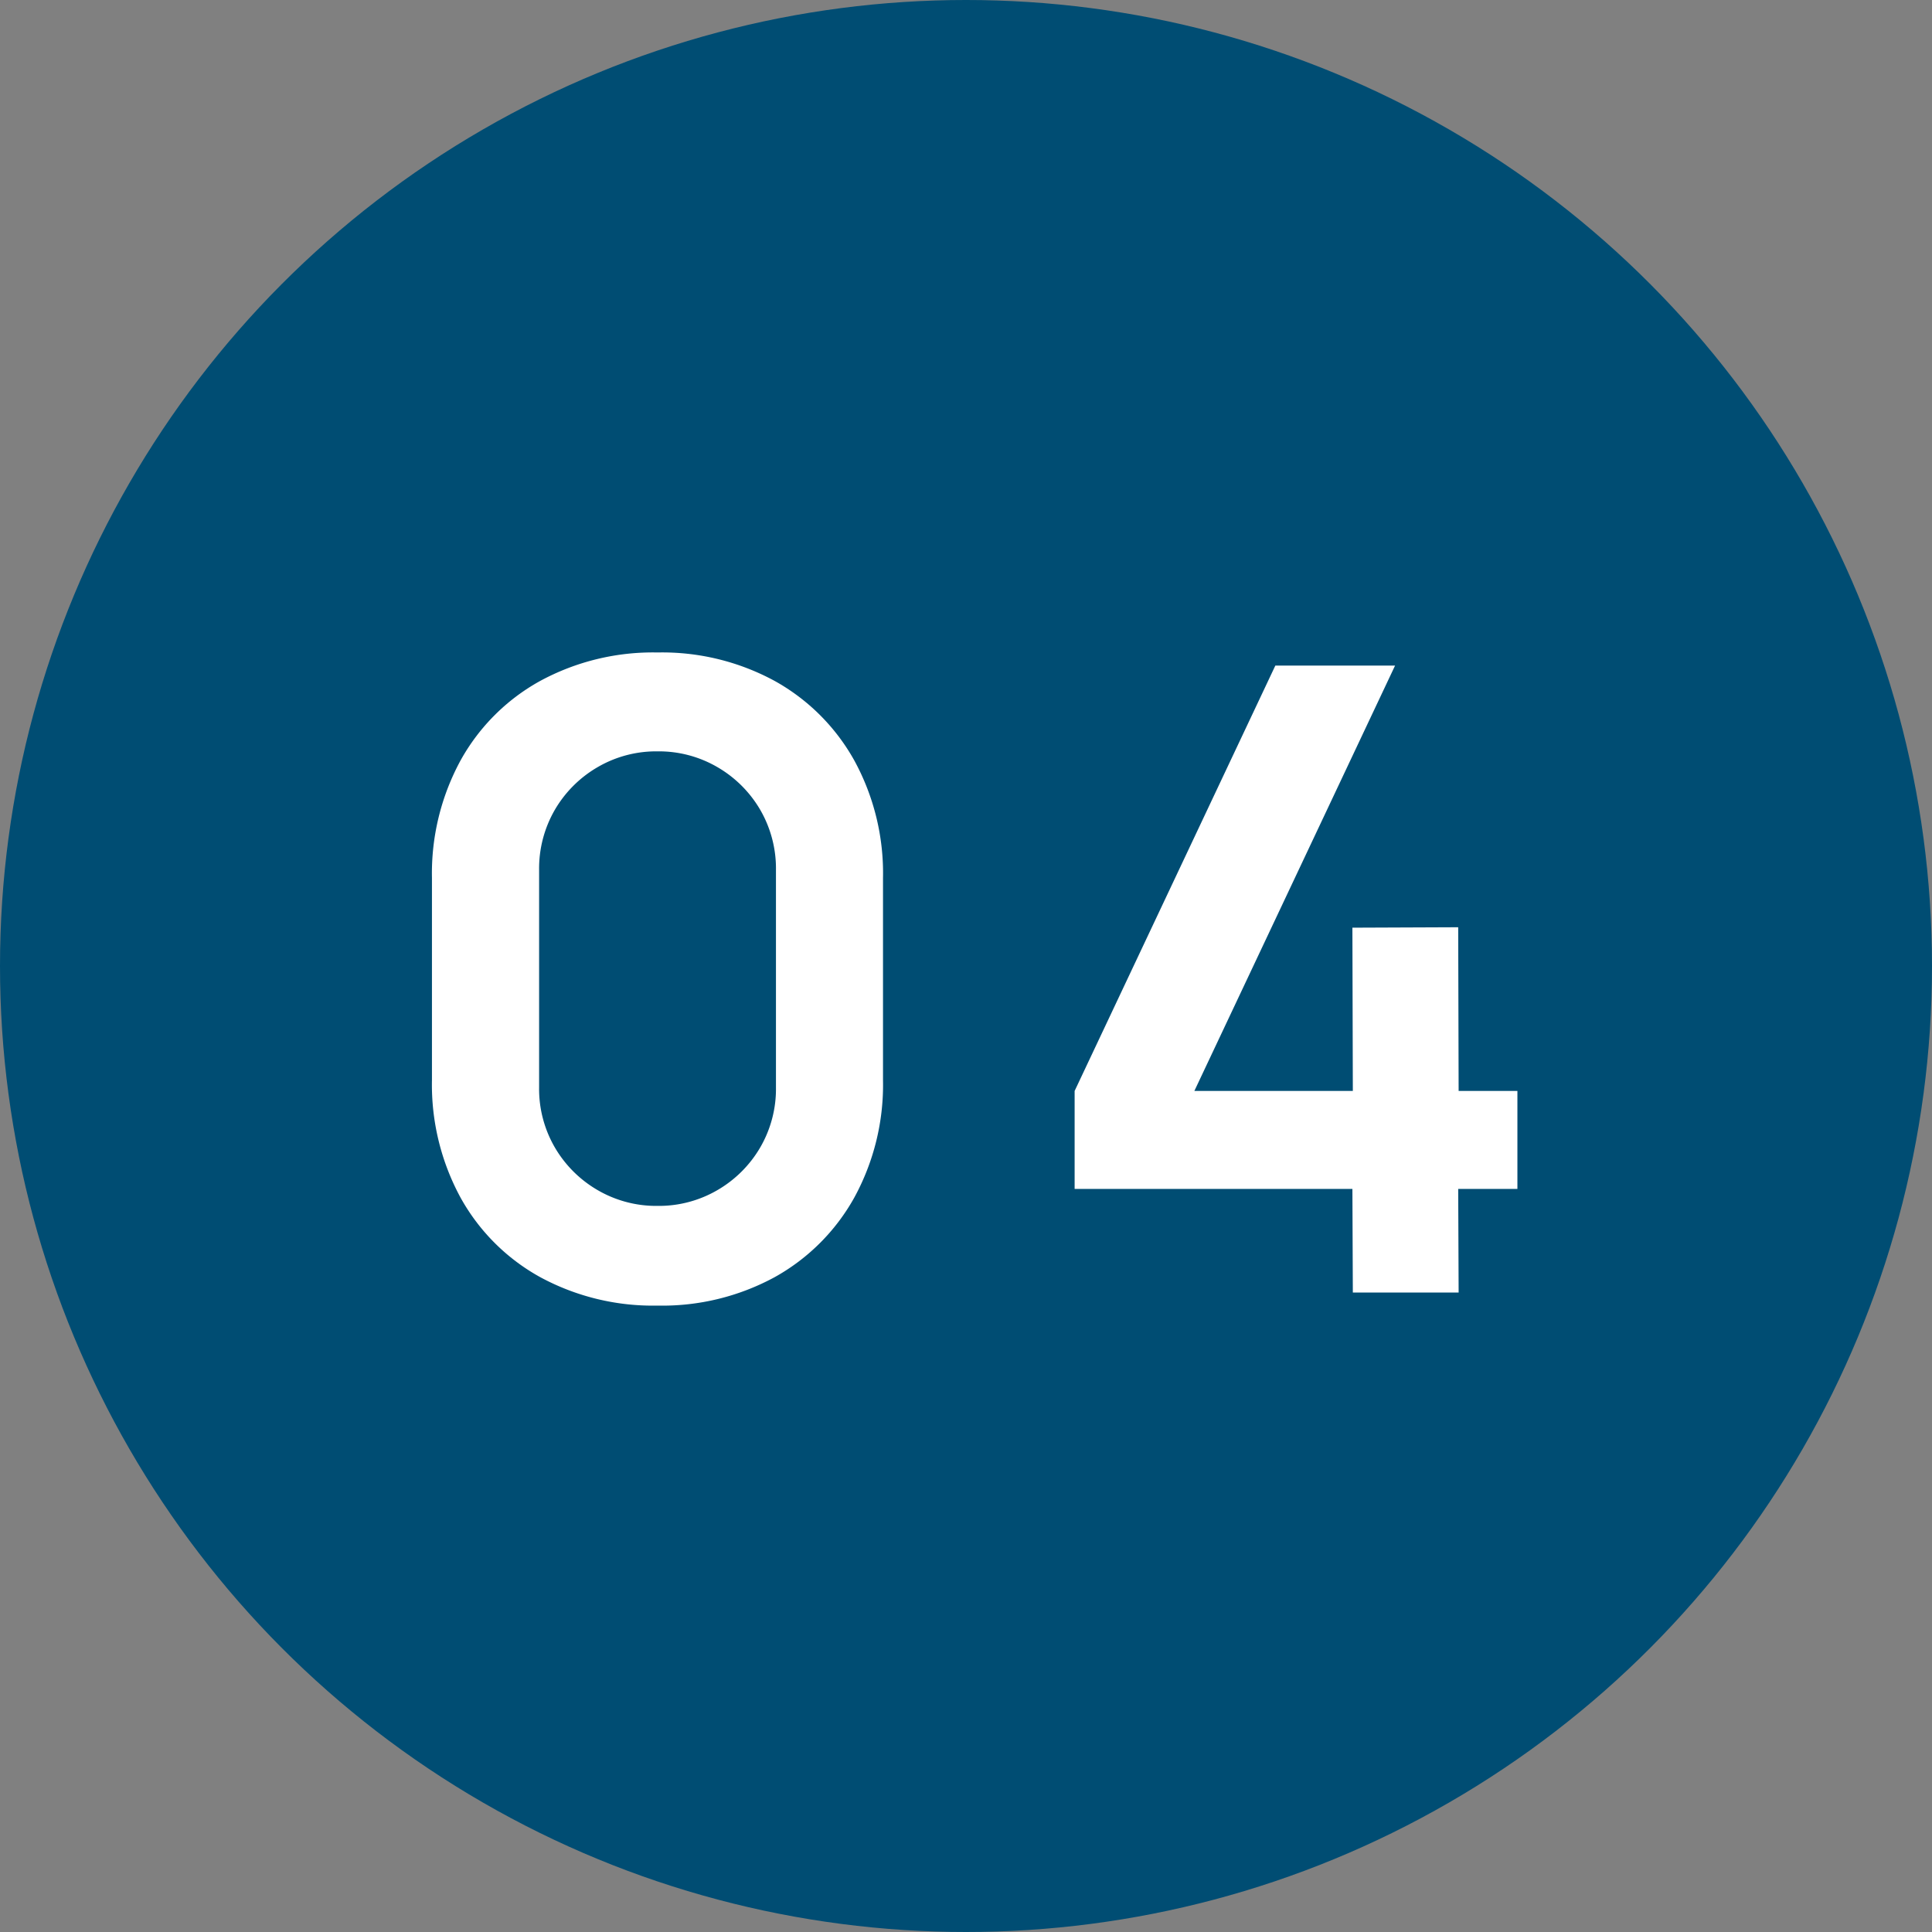 <svg xmlns="http://www.w3.org/2000/svg" width="142" height="142" viewBox="0 0 142 142">
  <rect x="0" y="0" width="142" height="142" fill="#808080" stroke="none"/>
  <g id="グループ_60513" data-name="グループ 60513" transform="translate(-334 -4960)">
    <circle id="楕円形_36" data-name="楕円形 36" cx="71" cy="71" r="71" transform="translate(334 4960)" fill="#004d73"/>
    <path id="パス_135637" data-name="パス 135637" d="M-22.672.96a17.388,17.388,0,0,1-8.64-2.1,14.925,14.925,0,0,1-5.84-5.84,17.388,17.388,0,0,1-2.1-8.64V-30.464a17.388,17.388,0,0,1,2.1-8.64,14.925,14.925,0,0,1,5.84-5.84,17.388,17.388,0,0,1,8.64-2.1,17.3,17.3,0,0,1,8.624,2.1,15.066,15.066,0,0,1,5.84,5.84A17.283,17.283,0,0,1-6.1-30.464v14.848a17.283,17.283,0,0,1-2.112,8.64,15.066,15.066,0,0,1-5.84,5.84A17.3,17.3,0,0,1-22.672.96Zm0-7.328a8.542,8.542,0,0,0,4.416-1.168,8.666,8.666,0,0,0,3.136-3.136,8.548,8.548,0,0,0,1.152-4.4V-31.04a8.609,8.609,0,0,0-1.152-4.432,8.666,8.666,0,0,0-3.136-3.136,8.542,8.542,0,0,0-4.416-1.168,8.542,8.542,0,0,0-4.416,1.168,8.666,8.666,0,0,0-3.136,3.136,8.609,8.609,0,0,0-1.152,4.432v15.968a8.548,8.548,0,0,0,1.152,4.4,8.666,8.666,0,0,0,3.136,3.136A8.542,8.542,0,0,0-22.672-6.368ZM28.432,0,28.4-7.616H7.984v-7.2L22.736-46.08h8.8L16.784-14.816H28.432l-.032-12,7.776-.032.032,12.032h4.32v7.2H36.176L36.208,0Z" transform="translate(405 5055)" fill="#fff"/>
  </g>
</svg>
